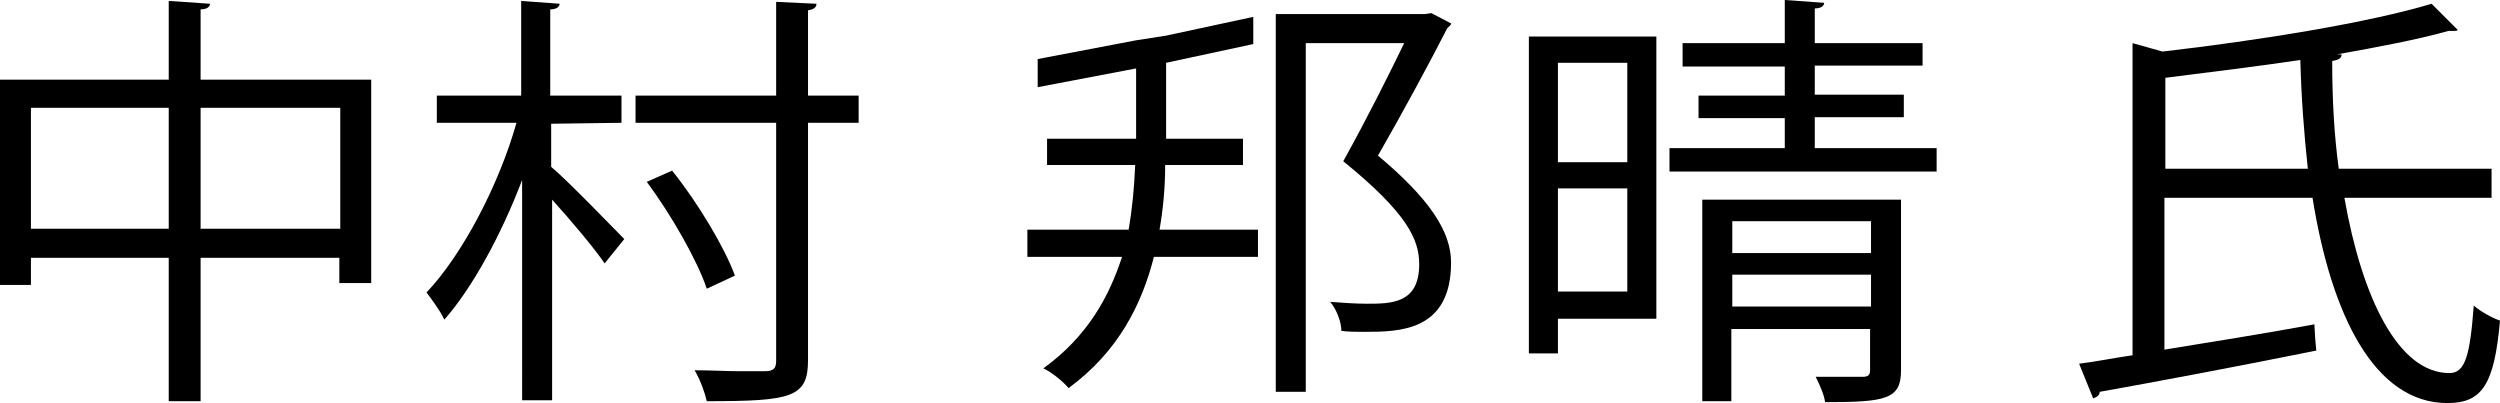 <?xml version="1.0" encoding="utf-8"?>
<!-- Generator: Adobe Illustrator 23.1.1, SVG Export Plug-In . SVG Version: 6.00 Build 0)  -->
<svg version="1.1" id="レイヤー_1" xmlns="http://www.w3.org/2000/svg" xmlns:xlink="http://www.w3.org/1999/xlink" x="0px"
	 y="0px" viewBox="0 0 266.7 43" style="enable-background:new 0 0 266.7 43;" xml:space="preserve">
<g>
	<path d="M124.4,3.8l9.3-2v2.9l-9.3,2v8.1h8.2v2.8h-8.3c0,2.3-0.2,4.6-0.6,6.9h10.5v2.9h-11.1c-1.3,5.1-3.8,10.1-9.1,14
		c-0.6-0.7-1.8-1.7-2.7-2.1c4.7-3.4,7-7.6,8.4-11.9h-10.1v-2.9h10.8c0.4-2.3,0.6-4.5,0.7-6.9h-9.4v-2.8h9.5V7.3l-10.5,2v-3l10.5-2
		 M152.7,1.4l2.1,1.1c0,0.2-0.2,0.3-0.4,0.5c-2,3.9-4.7,8.9-7.4,13.6c5.5,4.6,7.8,8.1,7.8,11.4c0,7.4-5.6,7.4-9.3,7.4
		c-0.8,0-1.6,0-2.4-0.1c0-0.9-0.5-2.3-1.2-3.1c1.3,0.1,2.7,0.2,3.9,0.2c2.6,0,5.6,0,5.6-4.2c0-2.6-1.2-5.4-8.1-11
		c2.5-4.5,4.7-8.9,6.5-12.6h-10.5v37.2h-3.2V1.5H152L152.7,1.4z"/>
</g>
<g>
	<path d="M21.4,8.5h18.2v21.7h-3.4v-2.7H21.4v15.3H18V27.5H3.3v2.9H0V8.5h18V0.1l4.4,0.3c0,0.3-0.3,0.6-1,0.6V8.5z M3.3,24.4H18
		V11.5H3.3V24.4z M21.4,24.4h14.9V11.5H21.4V24.4z"/>
	<path d="M58.8,13.2v4.6c1.8,1.5,6.6,6.5,7.8,7.7l-2.1,2.6c-1-1.5-3.6-4.6-5.6-6.8v21.4h-3.2V19.2c-2.2,5.8-5.3,11.5-8.3,14.9
		c-0.4-0.9-1.3-2.1-1.9-2.9c3.8-4,7.7-11.4,9.6-18.1h-8.5v-2.9h9V0.1l4.1,0.3c0,0.3-0.3,0.6-1,0.6v9.2h7.6v2.9L58.8,13.2L58.8,13.2z
		 M91.6,10.2v2.9h-5.4v25.3c0,4-1.7,4.4-10.8,4.4c-0.2-0.9-0.7-2.3-1.3-3.3c1.7,0,3.4,0.1,4.7,0.1c1.3,0,2.3,0,2.8,0
		c0.9,0,1.2-0.3,1.2-1.1V13.1h-15v-2.9h15v-10l4.3,0.2c0,0.4-0.3,0.6-0.9,0.7v9.1C86.2,10.2,91.6,10.2,91.6,10.2z M71.7,18.2
		c2.8,3.5,5.6,8.2,6.7,11.2l-3,1.4c-1-3-3.8-7.9-6.4-11.4L71.7,18.2z"/>
</g>
<g>
	<path d="M176.7,3.9V34h-10.5v3.7h-3.1V3.9H176.7z M173.6,6.7h-7.4v10.6h7.4V6.7z M166.2,31.1h7.4v-11h-7.4V31.1z M193.6,15.8h13
		v2.5h-28.5v-2.5h12.3v-3.2h-9.2v-2.4h9.2V7.1h-10.9V4.6h10.9V0l4.2,0.3c0,0.3-0.3,0.6-1,0.6v3.7h11.5V7h-11.5v3.1h9.5v2.4h-9.5
		V15.8z M202.8,21.3v18.2c0,3.1-1.6,3.4-8.1,3.4c-0.1-0.8-0.6-1.9-1-2.7c2.3,0,4.4,0,5,0s0.8-0.2,0.8-0.7v-4.4h-14.8v7.7h-3.1V21.3
		H202.8z M199.6,23.6h-14.8V27h14.8V23.6z M184.8,32.7h14.8v-3.4h-14.8V32.7z"/>
	<path d="M265.9,21.1h-15.8c1.9,10.8,5.8,18.7,11.2,18.7c1.7,0,2.2-1.9,2.6-7.2c0.7,0.6,1.9,1.3,2.8,1.6c-0.6,6.8-1.9,8.8-5.6,8.8
		c-7.8,0-12.4-9.4-14.4-21.9h-15.8v16.2c4.9-0.8,10.6-1.7,16-2.7c0.1,2.2,0.2,2.5,0.2,2.8c-8.4,1.7-17.5,3.4-23.1,4.4
		c0,0.4-0.4,0.6-0.7,0.7l-1.5-3.7c1.7-0.2,3.6-0.6,5.7-0.9V4.6l3.2,0.9c10.4-1.2,22.1-3.1,28.7-5.1l2.8,2.8
		c-0.1,0.1-0.3,0.1-0.5,0.1c-0.1,0-0.3,0-0.5,0c-3.2,0.9-7.4,1.7-11.9,2.5h0.5c0,0.4-0.3,0.6-1,0.7c0,4,0.2,7.9,0.7,11.5h16.3v3.1
		H265.9z M230.9,18h15.3c-0.4-3.7-0.7-7.6-0.8-11.6c-4.7,0.7-9.7,1.3-14.4,1.9V18H230.9z"/>
</g>
</svg>
